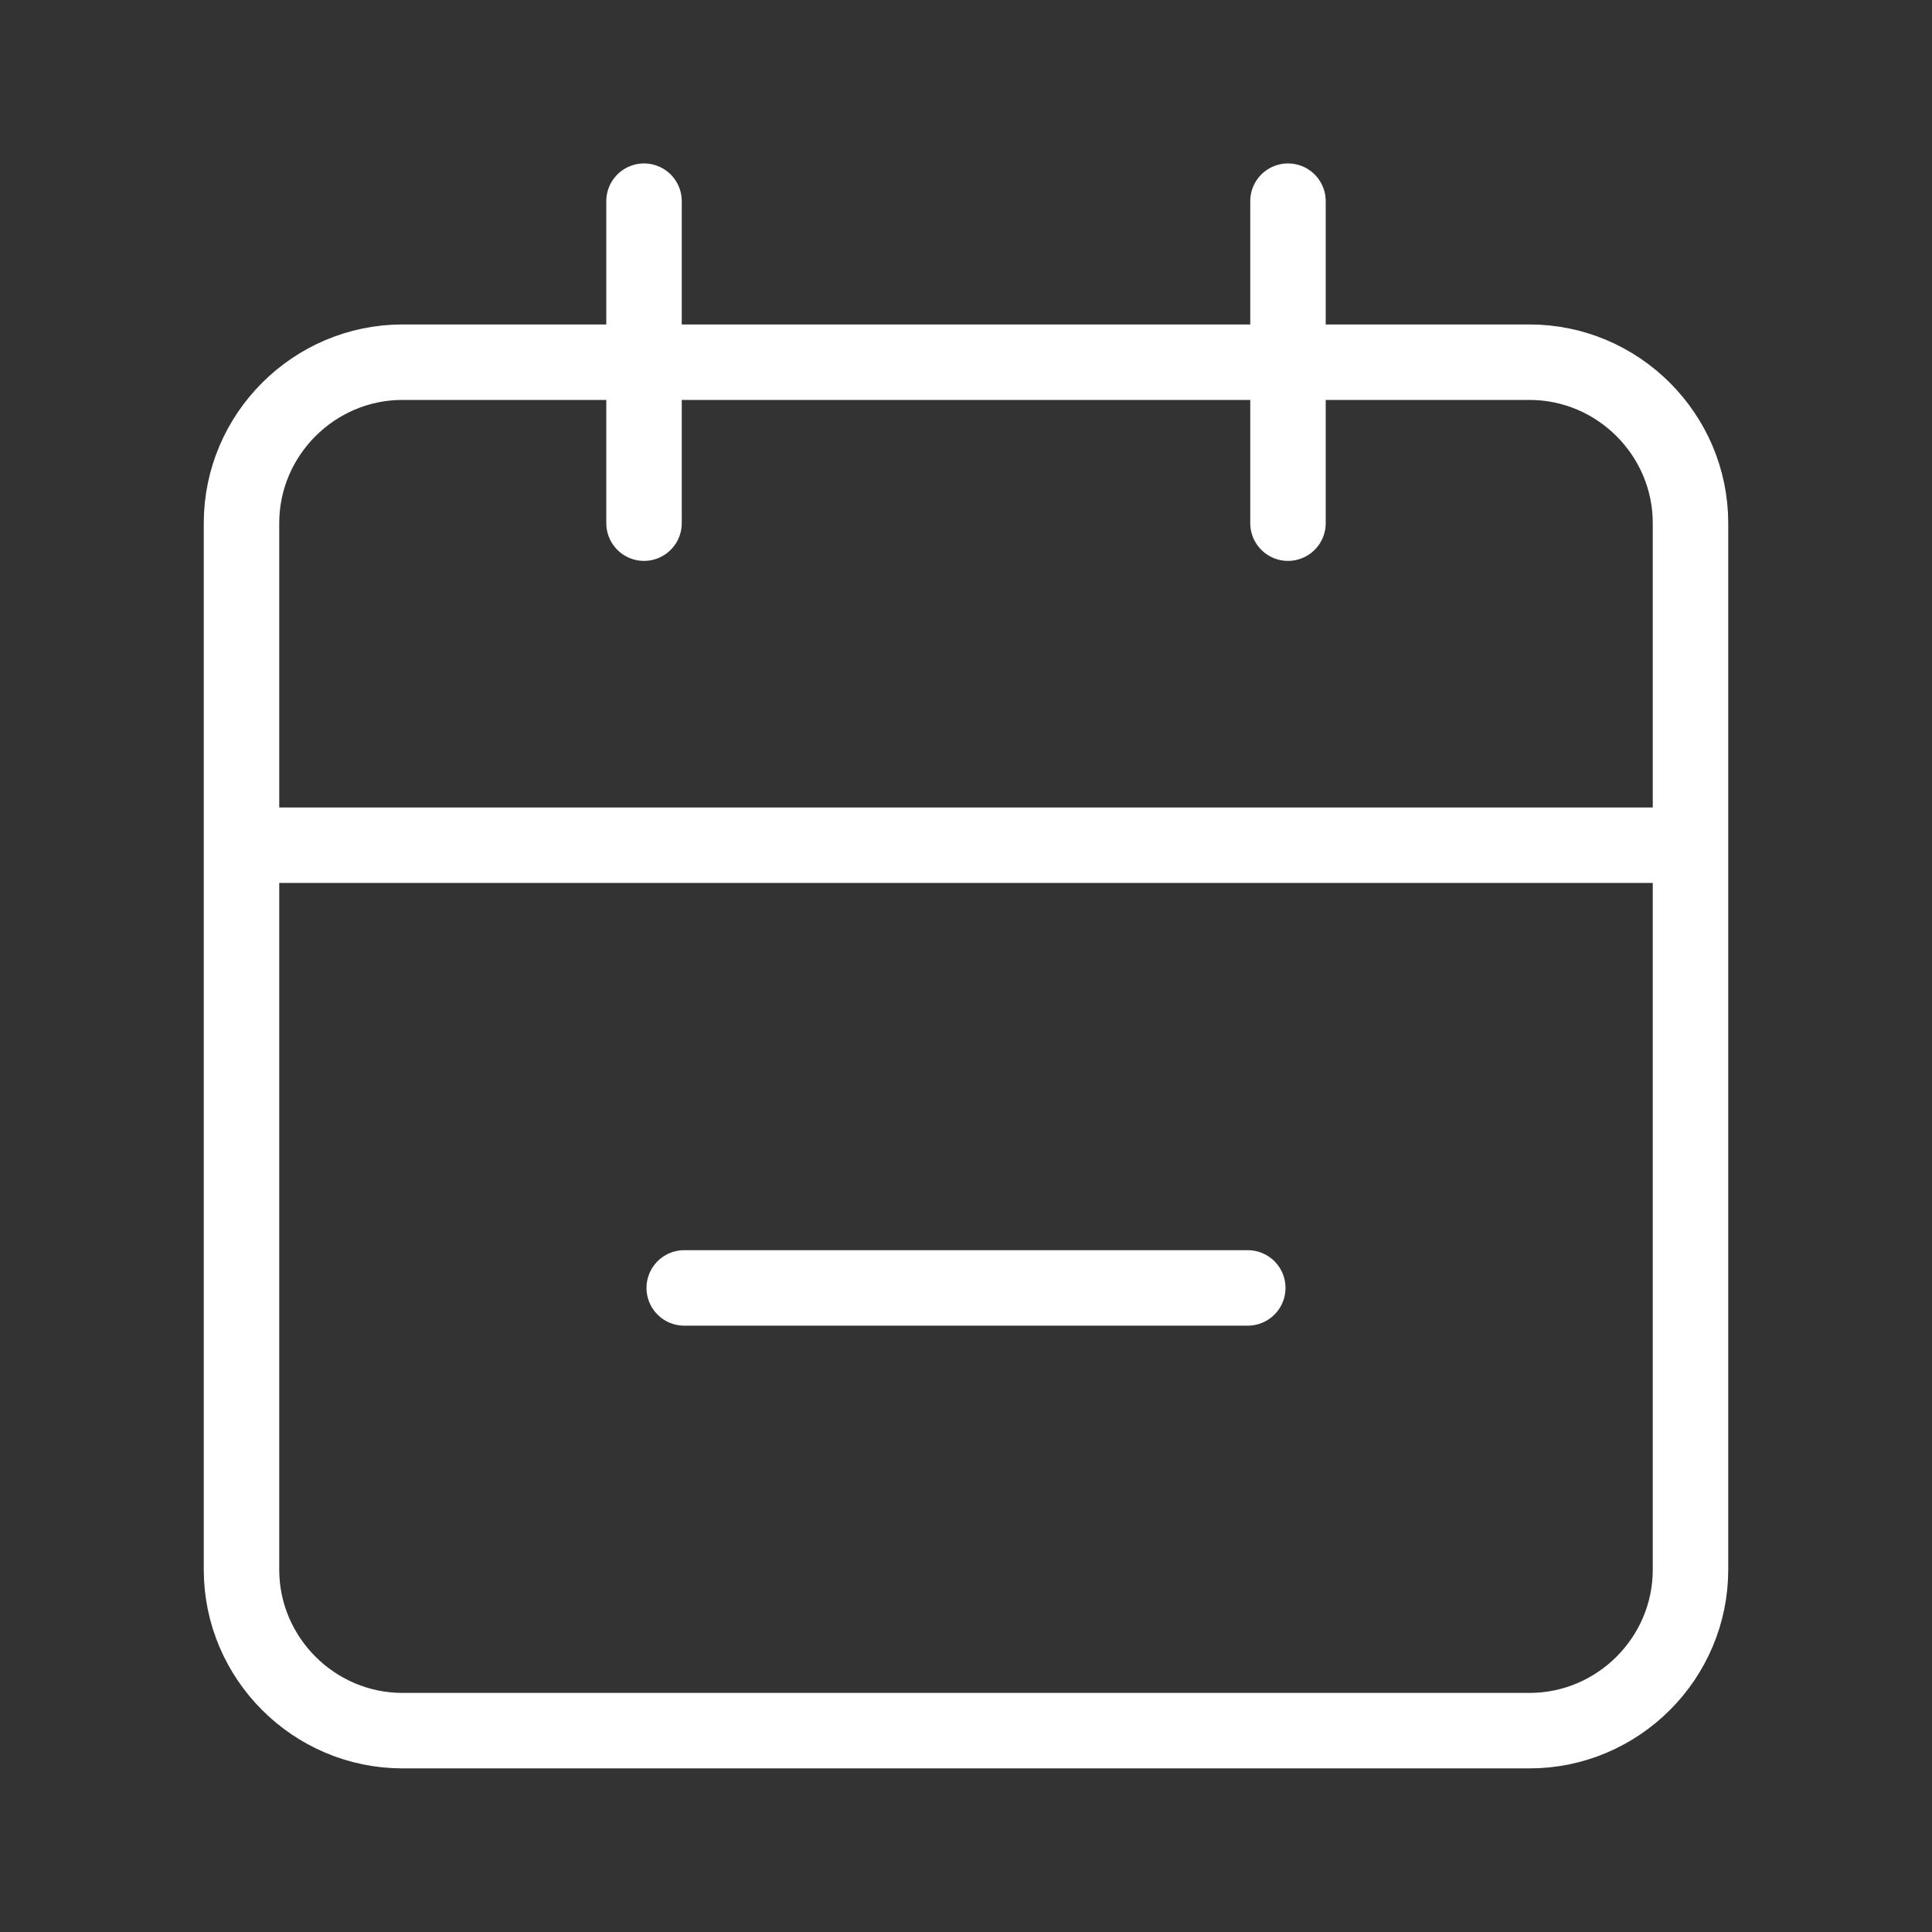 <svg fill="none" viewBox="0 0 32 32" height="32" width="32" xmlns="http://www.w3.org/2000/svg">
  <rect x="0" y="0" width="32" height="32" fill="#333333" stroke="none"/>
  <path stroke-linejoin="round" stroke-linecap="round" stroke-width="1.25" stroke="white" d="M10.667 8.665V3.332M21.333 8.665V3.332M4 13.999H28M11.333 21.332H20.667M6.667 28.665H25.333C26.8 28.665 28 27.465 28 25.999V8.665C28 7.199 26.8 5.999 25.333 5.999H6.667C5.2 5.999 4 7.199 4 8.665V25.999C4 27.465 5.2 28.665 6.667 28.665Z"></path>
</svg>
